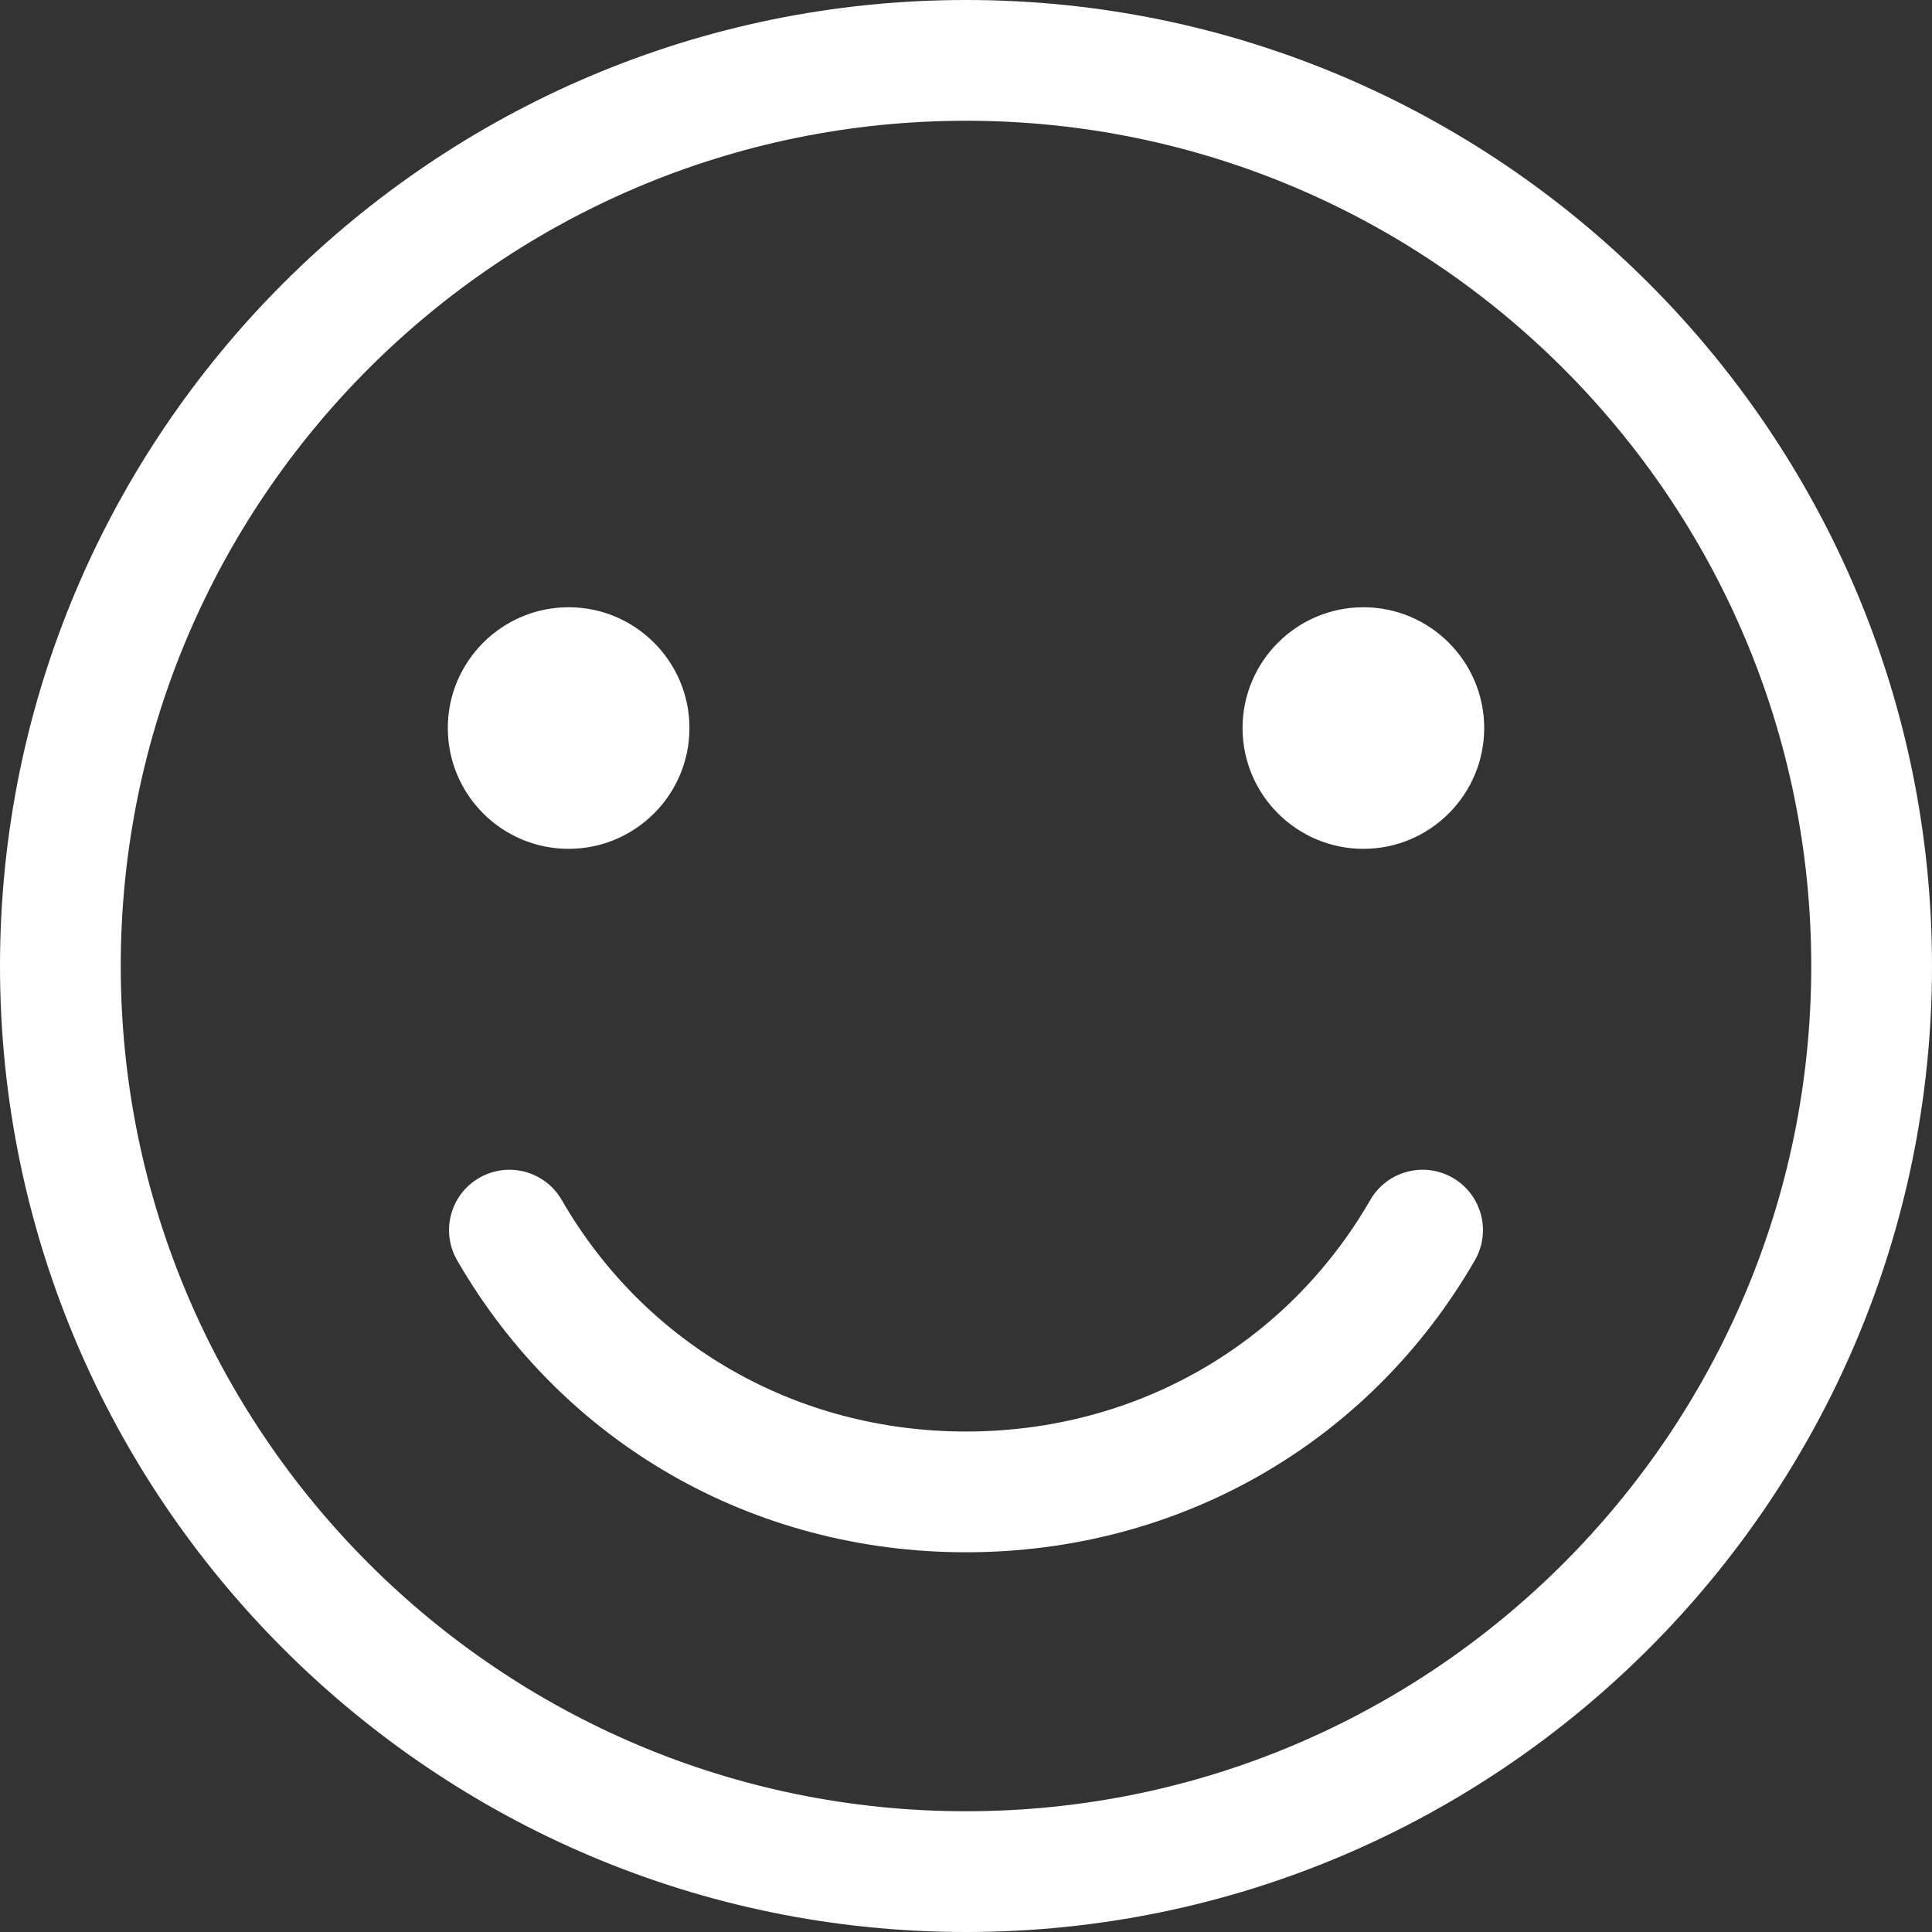 <svg width="42" height="42" viewBox="0 0 42 42" fill="none" xmlns="http://www.w3.org/2000/svg">
<rect x="0" y="0" width="42" height="42" fill="#333333" stroke="none"/>
<g clip-path="url(#clip0_970_19121)">
<path d="M21 0C9.421 0 0 9.421 0 21C0 32.579 9.421 42 21 42C32.579 42 42 32.579 42 21C42 9.421 32.579 0 21 0ZM21 39.375C10.868 39.375 2.625 31.132 2.625 21C2.625 10.868 10.868 2.625 21 2.625C31.132 2.625 39.375 10.868 39.375 21C39.375 31.132 31.132 39.375 21 39.375ZM32.062 27.398C29.768 31.372 25.632 33.745 21 33.745C16.368 33.745 12.232 31.373 9.938 27.398C9.575 26.771 9.79 25.968 10.418 25.606C11.046 25.243 11.848 25.458 12.211 26.086C14.031 29.238 17.317 31.12 21 31.12C24.683 31.12 27.969 29.238 29.789 26.086C30.152 25.458 30.954 25.243 31.582 25.605C32.21 25.968 32.425 26.771 32.062 27.398ZM9.735 15.827C9.735 14.379 10.913 13.201 12.361 13.201C13.81 13.201 14.988 14.379 14.988 15.827C14.988 17.276 13.81 18.453 12.361 18.453C10.913 18.453 9.735 17.276 9.735 15.827ZM32.265 15.827C32.265 17.275 31.087 18.453 29.639 18.453C28.191 18.453 27.012 17.276 27.012 15.827C27.012 14.379 28.191 13.201 29.639 13.201C31.087 13.201 32.265 14.379 32.265 15.827Z" fill="white"/>
</g>
<defs>
<clipPath id="clip0_970_19121">
<rect width="42" height="42" fill="white"/>
</clipPath>
</defs>
</svg>

